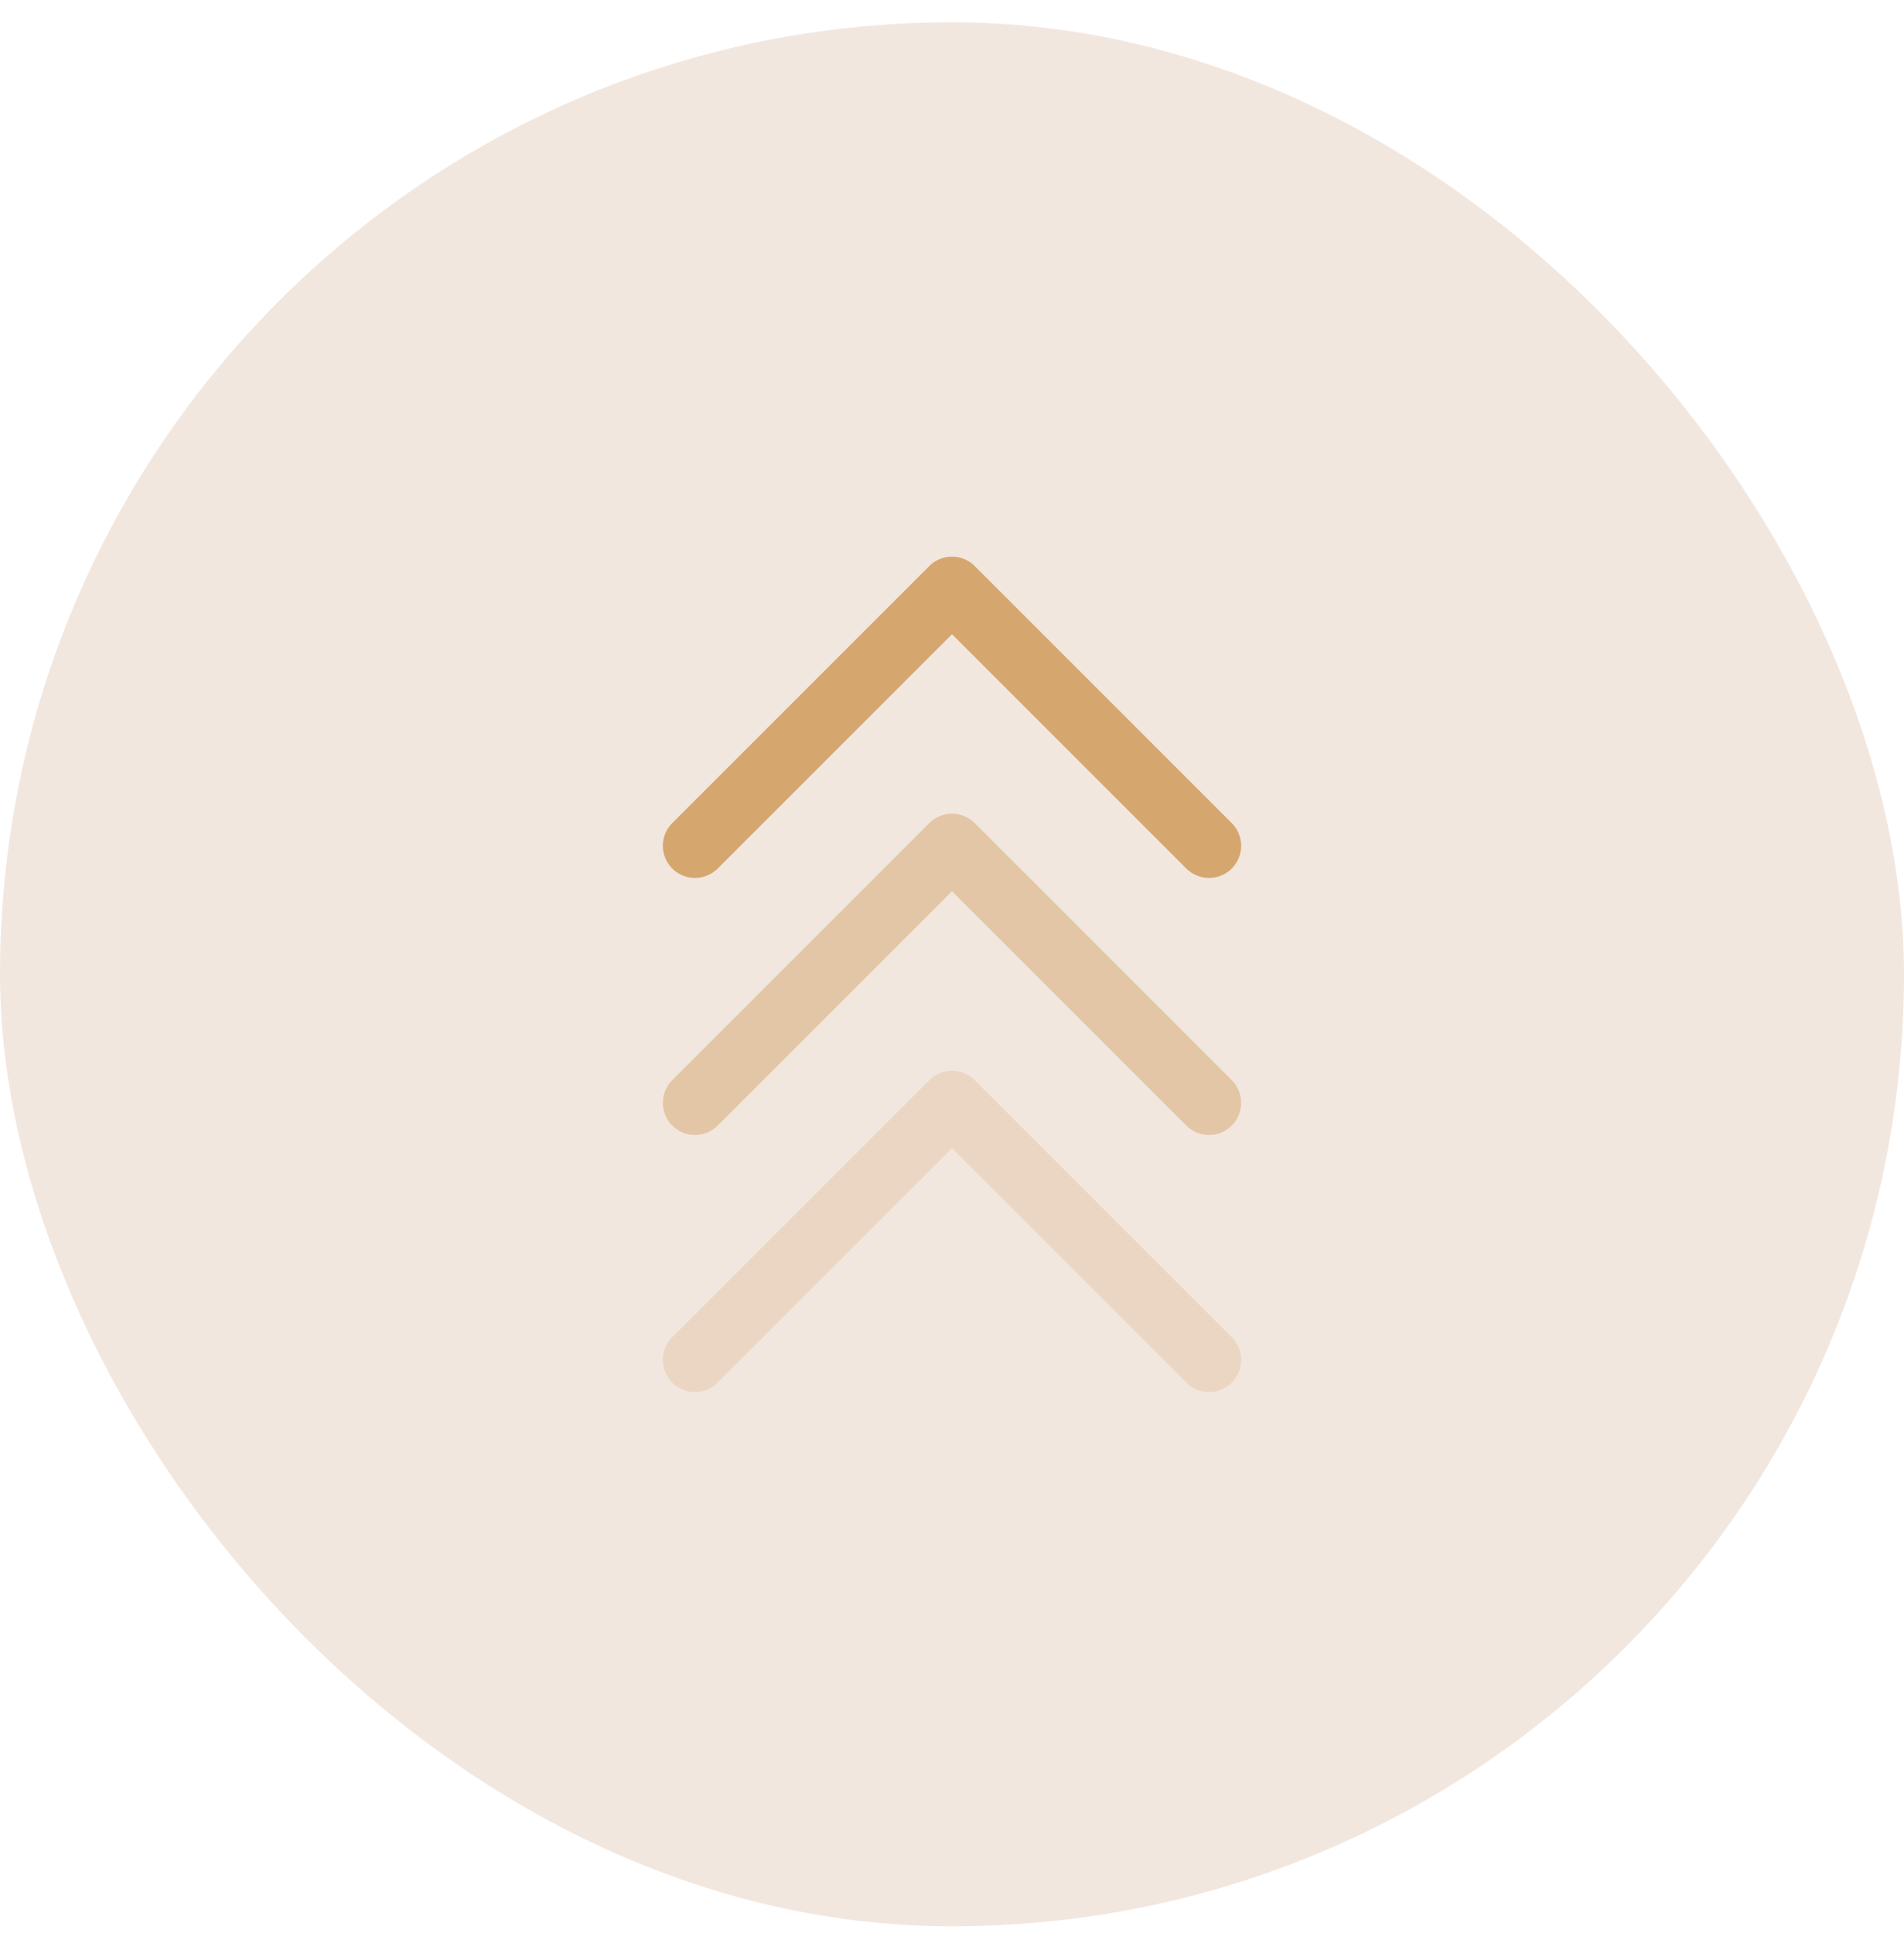 <svg xmlns="http://www.w3.org/2000/svg" width="65" height="66" viewBox="0 0 65 66" fill="none"><rect y="0.761" width="65" height="65" rx="32.5" fill="#F2E7DF"></rect><path d="M23.725 28.874L32.5 20.099L41.275 28.874" stroke="#D5A76E" stroke-width="2.194" stroke-linecap="round" stroke-linejoin="round"></path><path opacity="0.5" d="M23.725 37.649L32.5 28.874L41.275 37.649" stroke="#D5A76E" stroke-width="2.194" stroke-linecap="round" stroke-linejoin="round"></path><path opacity="0.25" d="M23.725 46.424L32.5 37.649L41.275 46.424" stroke="#D5A76E" stroke-width="2.194" stroke-linecap="round" stroke-linejoin="round"></path></svg>